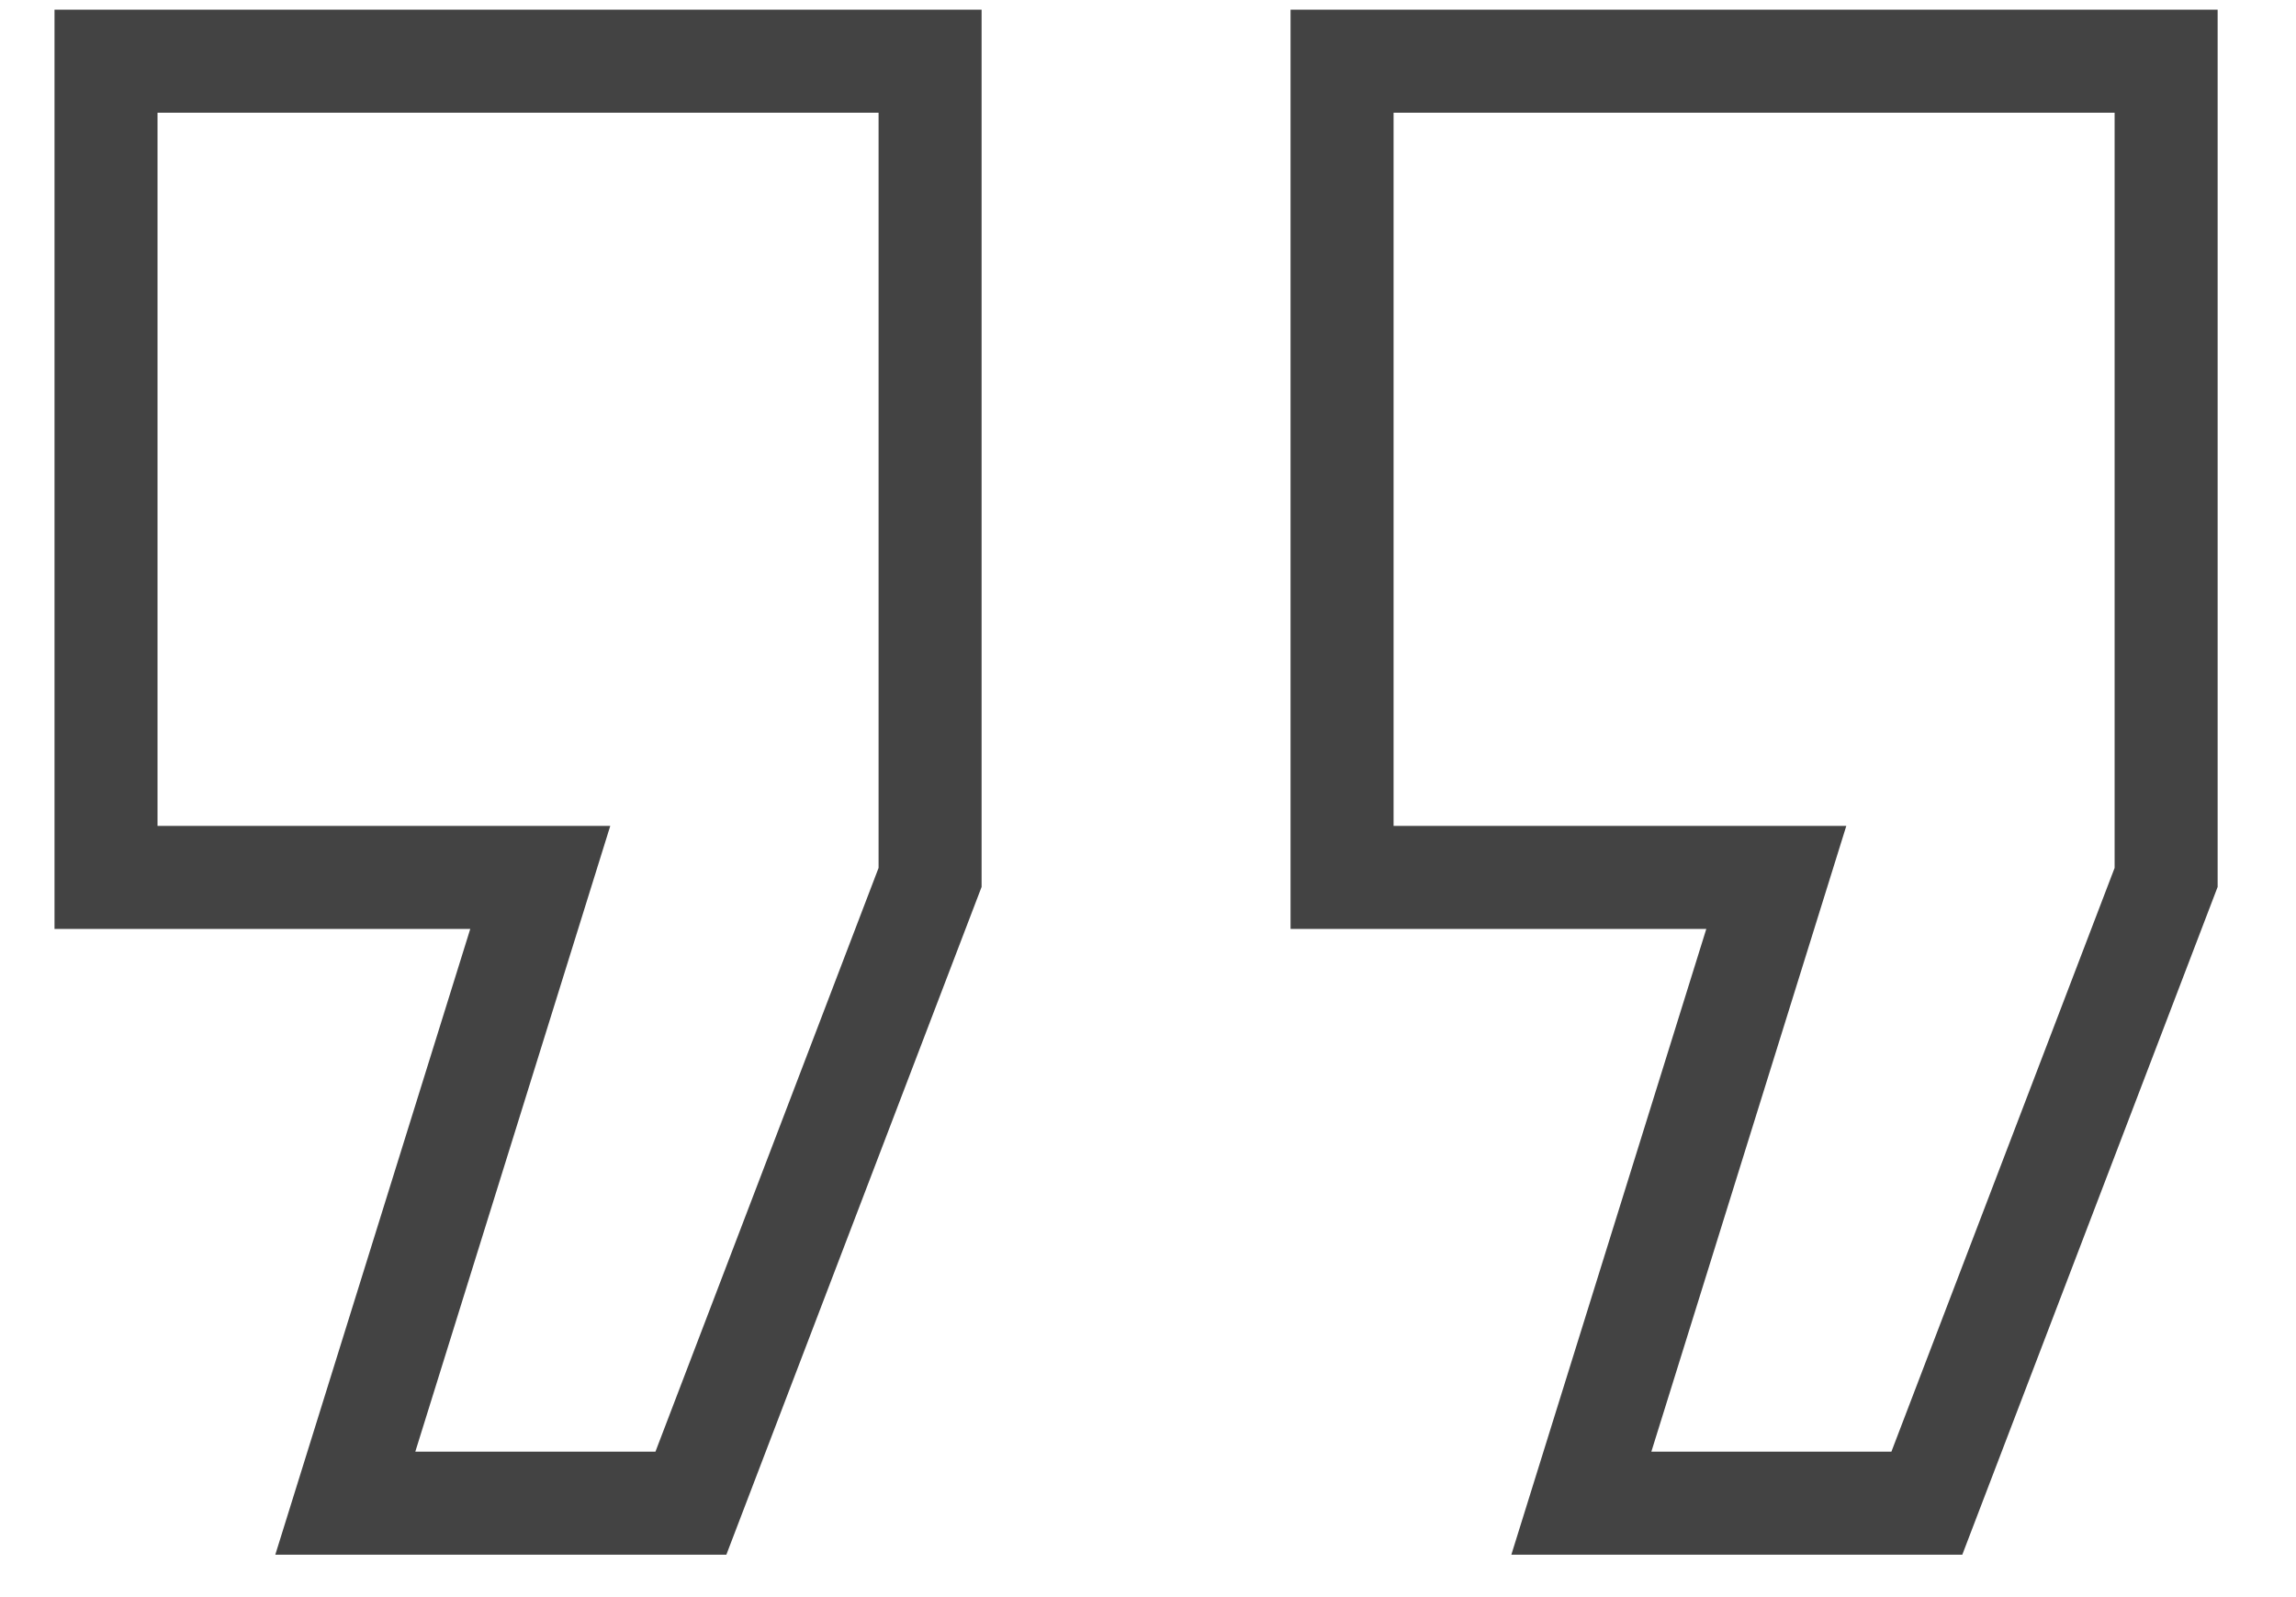 <?xml version="1.0" encoding="UTF-8"?> <svg xmlns="http://www.w3.org/2000/svg" width="23" height="16" viewBox="0 0 23 16" fill="none"> <path d="M1.062 8.79V0.613H9.317V8.79L6.921 15.059H3.459L5.412 8.79H1.062Z" stroke="#434343" stroke-width="1.032" stroke-linecap="round"></path> <path d="M13.444 8.79V0.613H21.699V8.79L19.302 15.059H15.841L17.794 8.79H13.444Z" stroke="#434343" stroke-width="1.032" stroke-linecap="round"></path> </svg> 